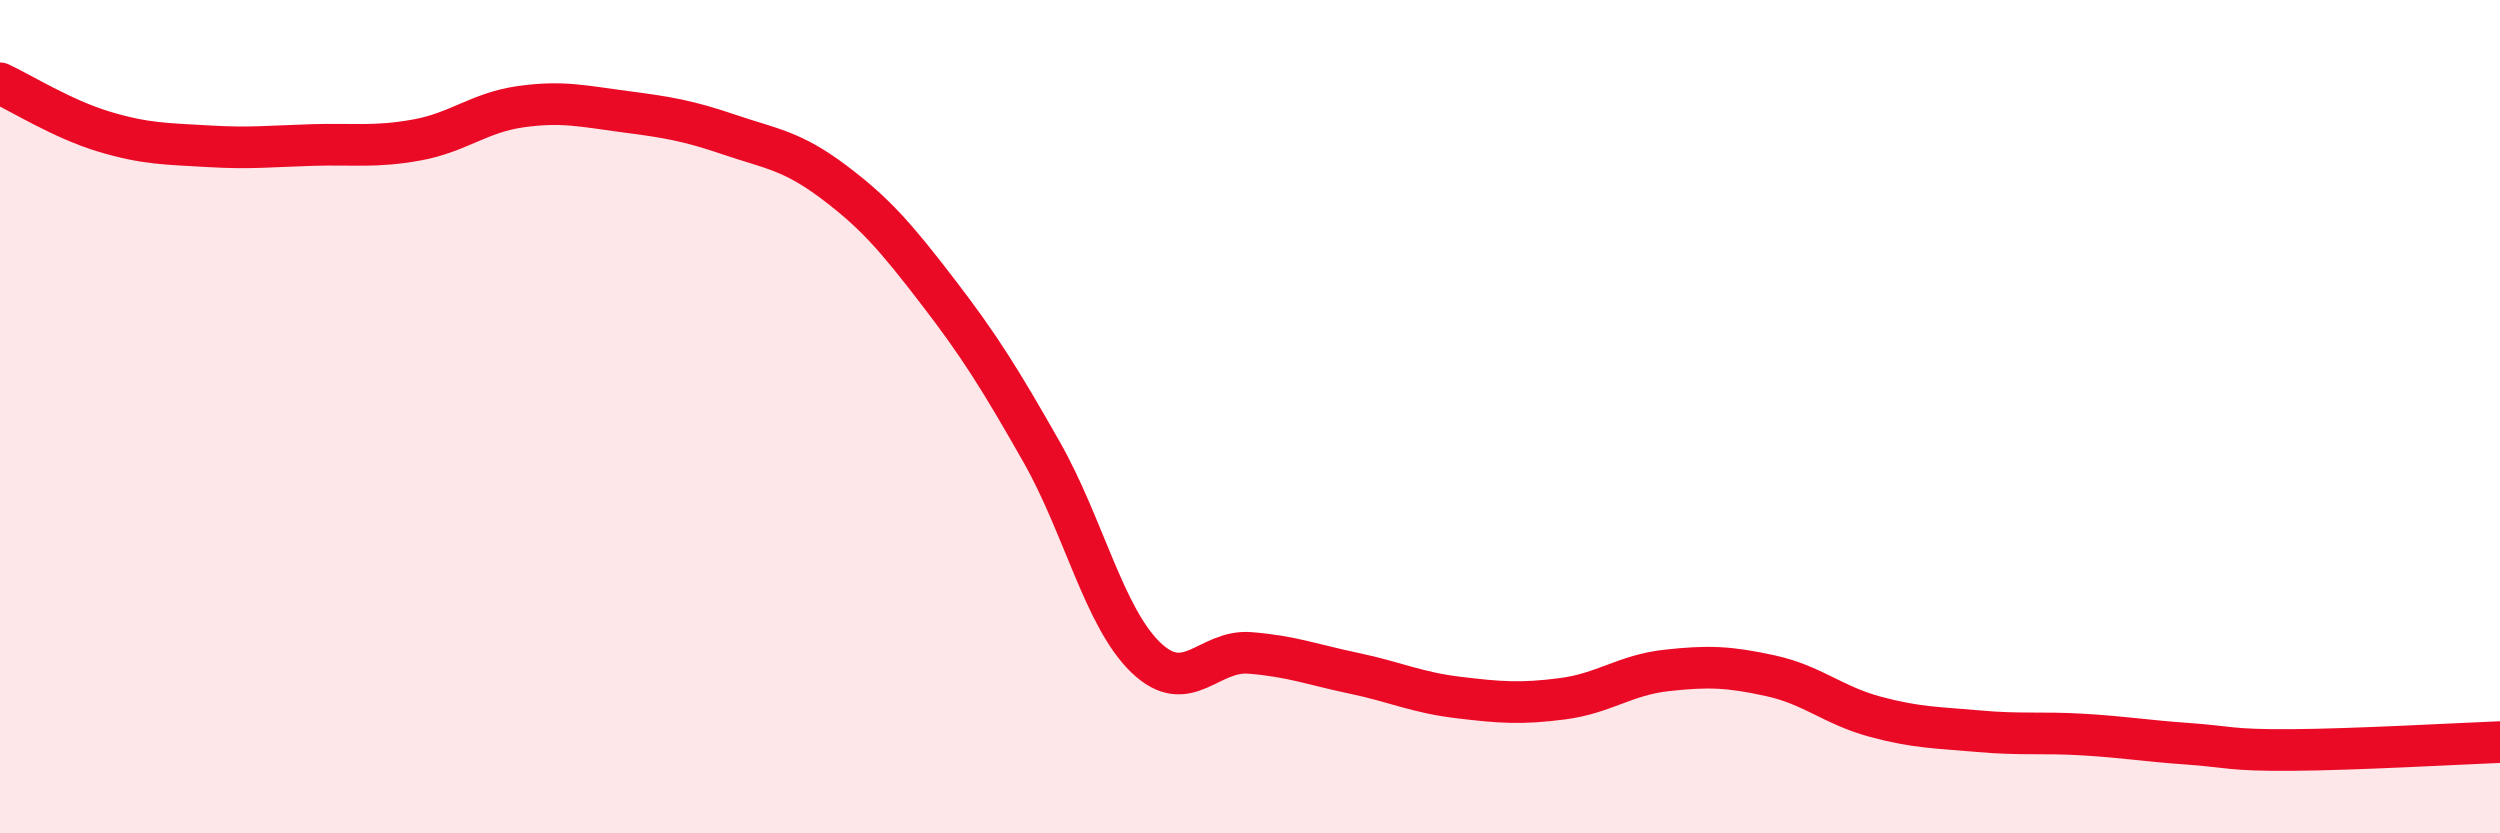 
    <svg width="60" height="20" viewBox="0 0 60 20" xmlns="http://www.w3.org/2000/svg">
      <path
        d="M 0,2 C 0.5,2.23 1.5,2.86 2.5,3.16 C 3.5,3.46 4,3.45 5,3.51 C 6,3.57 6.5,3.51 7.5,3.48 C 8.5,3.45 9,3.54 10,3.36 C 11,3.18 11.5,2.7 12.5,2.56 C 13.5,2.42 14,2.55 15,2.68 C 16,2.81 16.5,2.89 17.5,3.23 C 18.5,3.57 19,3.61 20,4.36 C 21,5.11 21.5,5.69 22.5,6.99 C 23.5,8.29 24,9.09 25,10.85 C 26,12.61 26.5,14.82 27.5,15.78 C 28.5,16.74 29,15.59 30,15.67 C 31,15.75 31.5,15.95 32.5,16.16 C 33.5,16.37 34,16.62 35,16.74 C 36,16.86 36.5,16.9 37.5,16.77 C 38.5,16.64 39,16.2 40,16.09 C 41,15.98 41.5,16 42.5,16.22 C 43.5,16.44 44,16.93 45,17.2 C 46,17.47 46.5,17.46 47.5,17.55 C 48.5,17.64 49,17.57 50,17.63 C 51,17.69 51.5,17.78 52.5,17.85 C 53.5,17.92 53.5,18.01 55,18 C 56.5,17.99 59,17.85 60,17.81L60 20L0 20Z"
        fill="#EB0A25"
        opacity="0.1"
        stroke-linecap="round"
        stroke-linejoin="round"
      />
      <path
        d="M 0,2 C 0.5,2.23 1.5,2.86 2.5,3.16 C 3.5,3.46 4,3.45 5,3.51 C 6,3.57 6.5,3.51 7.5,3.48 C 8.5,3.45 9,3.54 10,3.36 C 11,3.18 11.5,2.7 12.5,2.56 C 13.5,2.42 14,2.55 15,2.68 C 16,2.81 16.5,2.89 17.5,3.23 C 18.5,3.57 19,3.61 20,4.36 C 21,5.11 21.5,5.69 22.5,6.99 C 23.5,8.29 24,9.09 25,10.85 C 26,12.61 26.5,14.82 27.5,15.78 C 28.5,16.74 29,15.59 30,15.67 C 31,15.75 31.5,15.95 32.5,16.16 C 33.5,16.37 34,16.62 35,16.74 C 36,16.86 36.5,16.9 37.5,16.77 C 38.5,16.64 39,16.2 40,16.09 C 41,15.98 41.5,16 42.5,16.22 C 43.5,16.44 44,16.93 45,17.2 C 46,17.47 46.5,17.46 47.5,17.55 C 48.5,17.64 49,17.57 50,17.63 C 51,17.69 51.5,17.78 52.5,17.85 C 53.5,17.92 53.5,18.01 55,18 C 56.5,17.99 59,17.85 60,17.81"
        stroke="#EB0A25"
        stroke-width="1"
        fill="none"
        stroke-linecap="round"
        stroke-linejoin="round"
      />
    </svg>
  